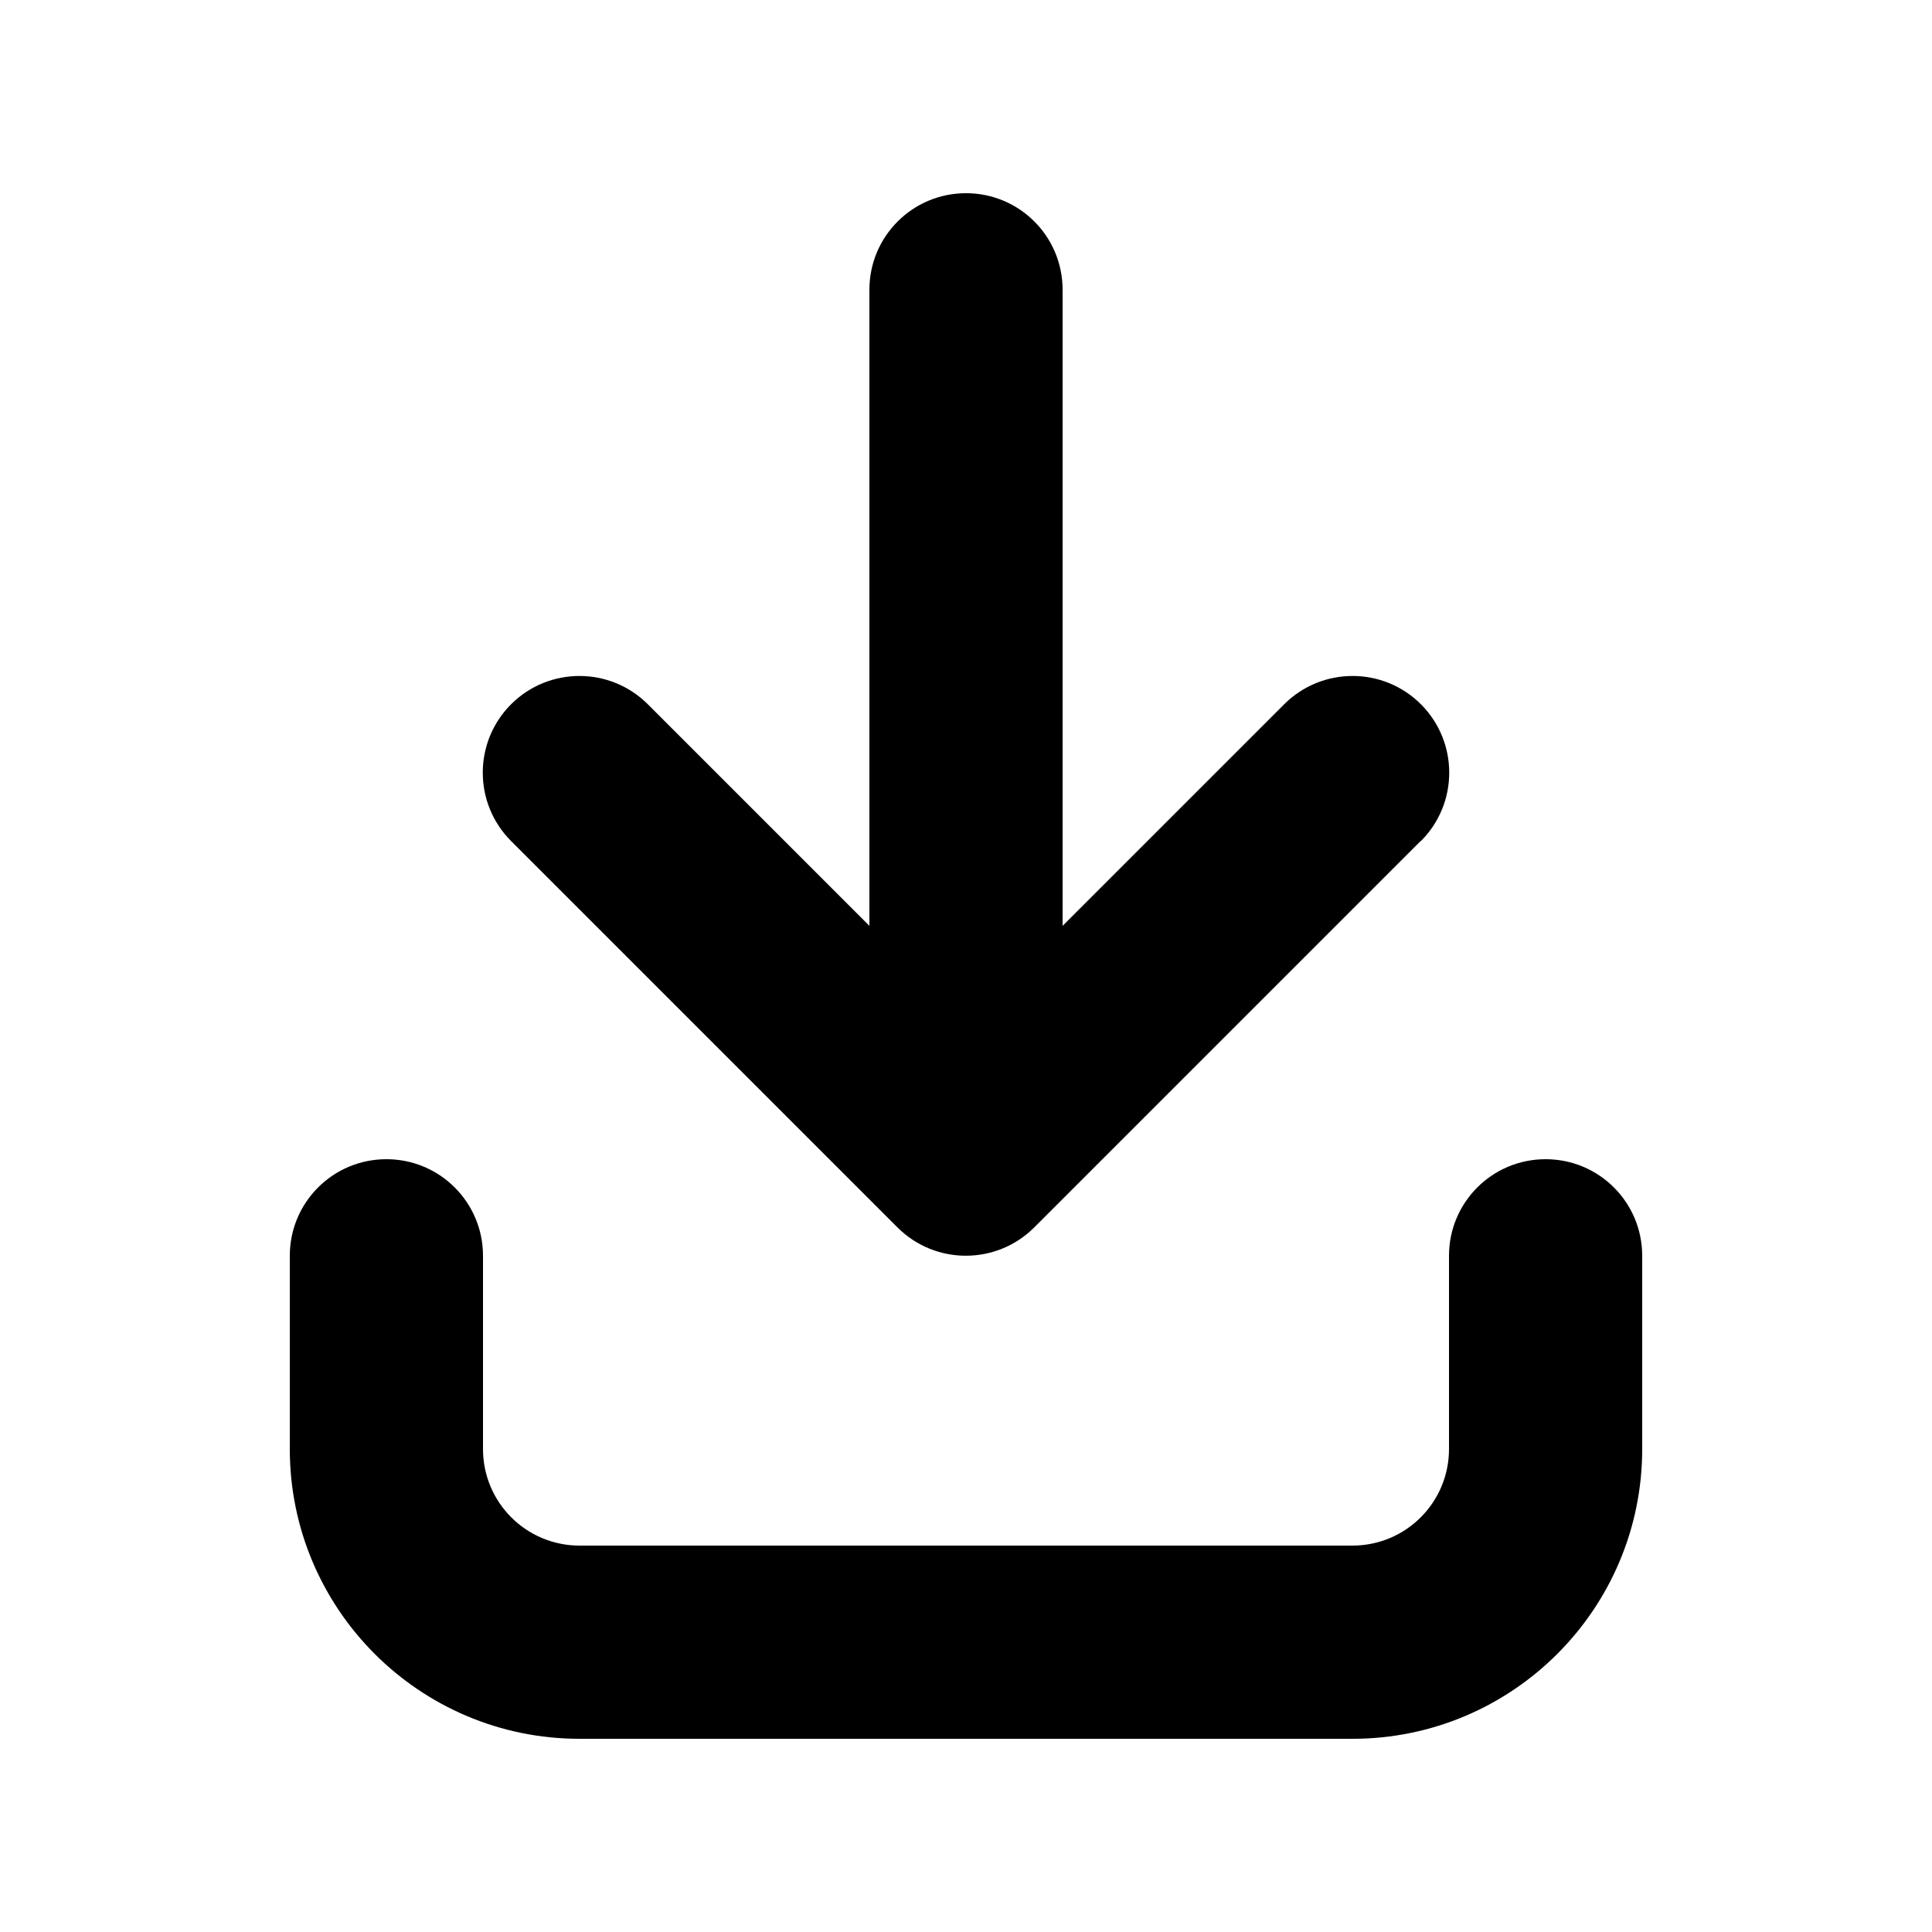 <svg xmlns="http://www.w3.org/2000/svg" viewBox="0 0 640 640"><!--! Font Awesome Pro 7.1.0 by @fontawesome - https://fontawesome.com License - https://fontawesome.com/license (Commercial License) Copyright 2025 Fonticons, Inc. --><path fill="currentColor" d="M470.6 278.6L342.6 406.6C330.1 419.1 309.8 419.1 297.3 406.6L169.3 278.6C156.8 266.1 156.8 245.8 169.3 233.3C181.8 220.8 202.1 220.8 214.6 233.3L288 306.7L288 96C288 78.3 302.3 64 320 64C337.7 64 352 78.3 352 96L352 306.7L425.4 233.3C437.9 220.8 458.2 220.8 470.7 233.3C483.2 245.8 483.2 266.1 470.7 278.6zM160 416L160 480C160 497.7 174.3 512 192 512L448 512C465.7 512 480 497.7 480 480L480 416C480 398.3 494.3 384 512 384C529.7 384 544 398.3 544 416L544 480C544 533 501 576 448 576L192 576C139 576 96 533 96 480L96 416C96 398.3 110.3 384 128 384C145.7 384 160 398.3 160 416z"/></svg>